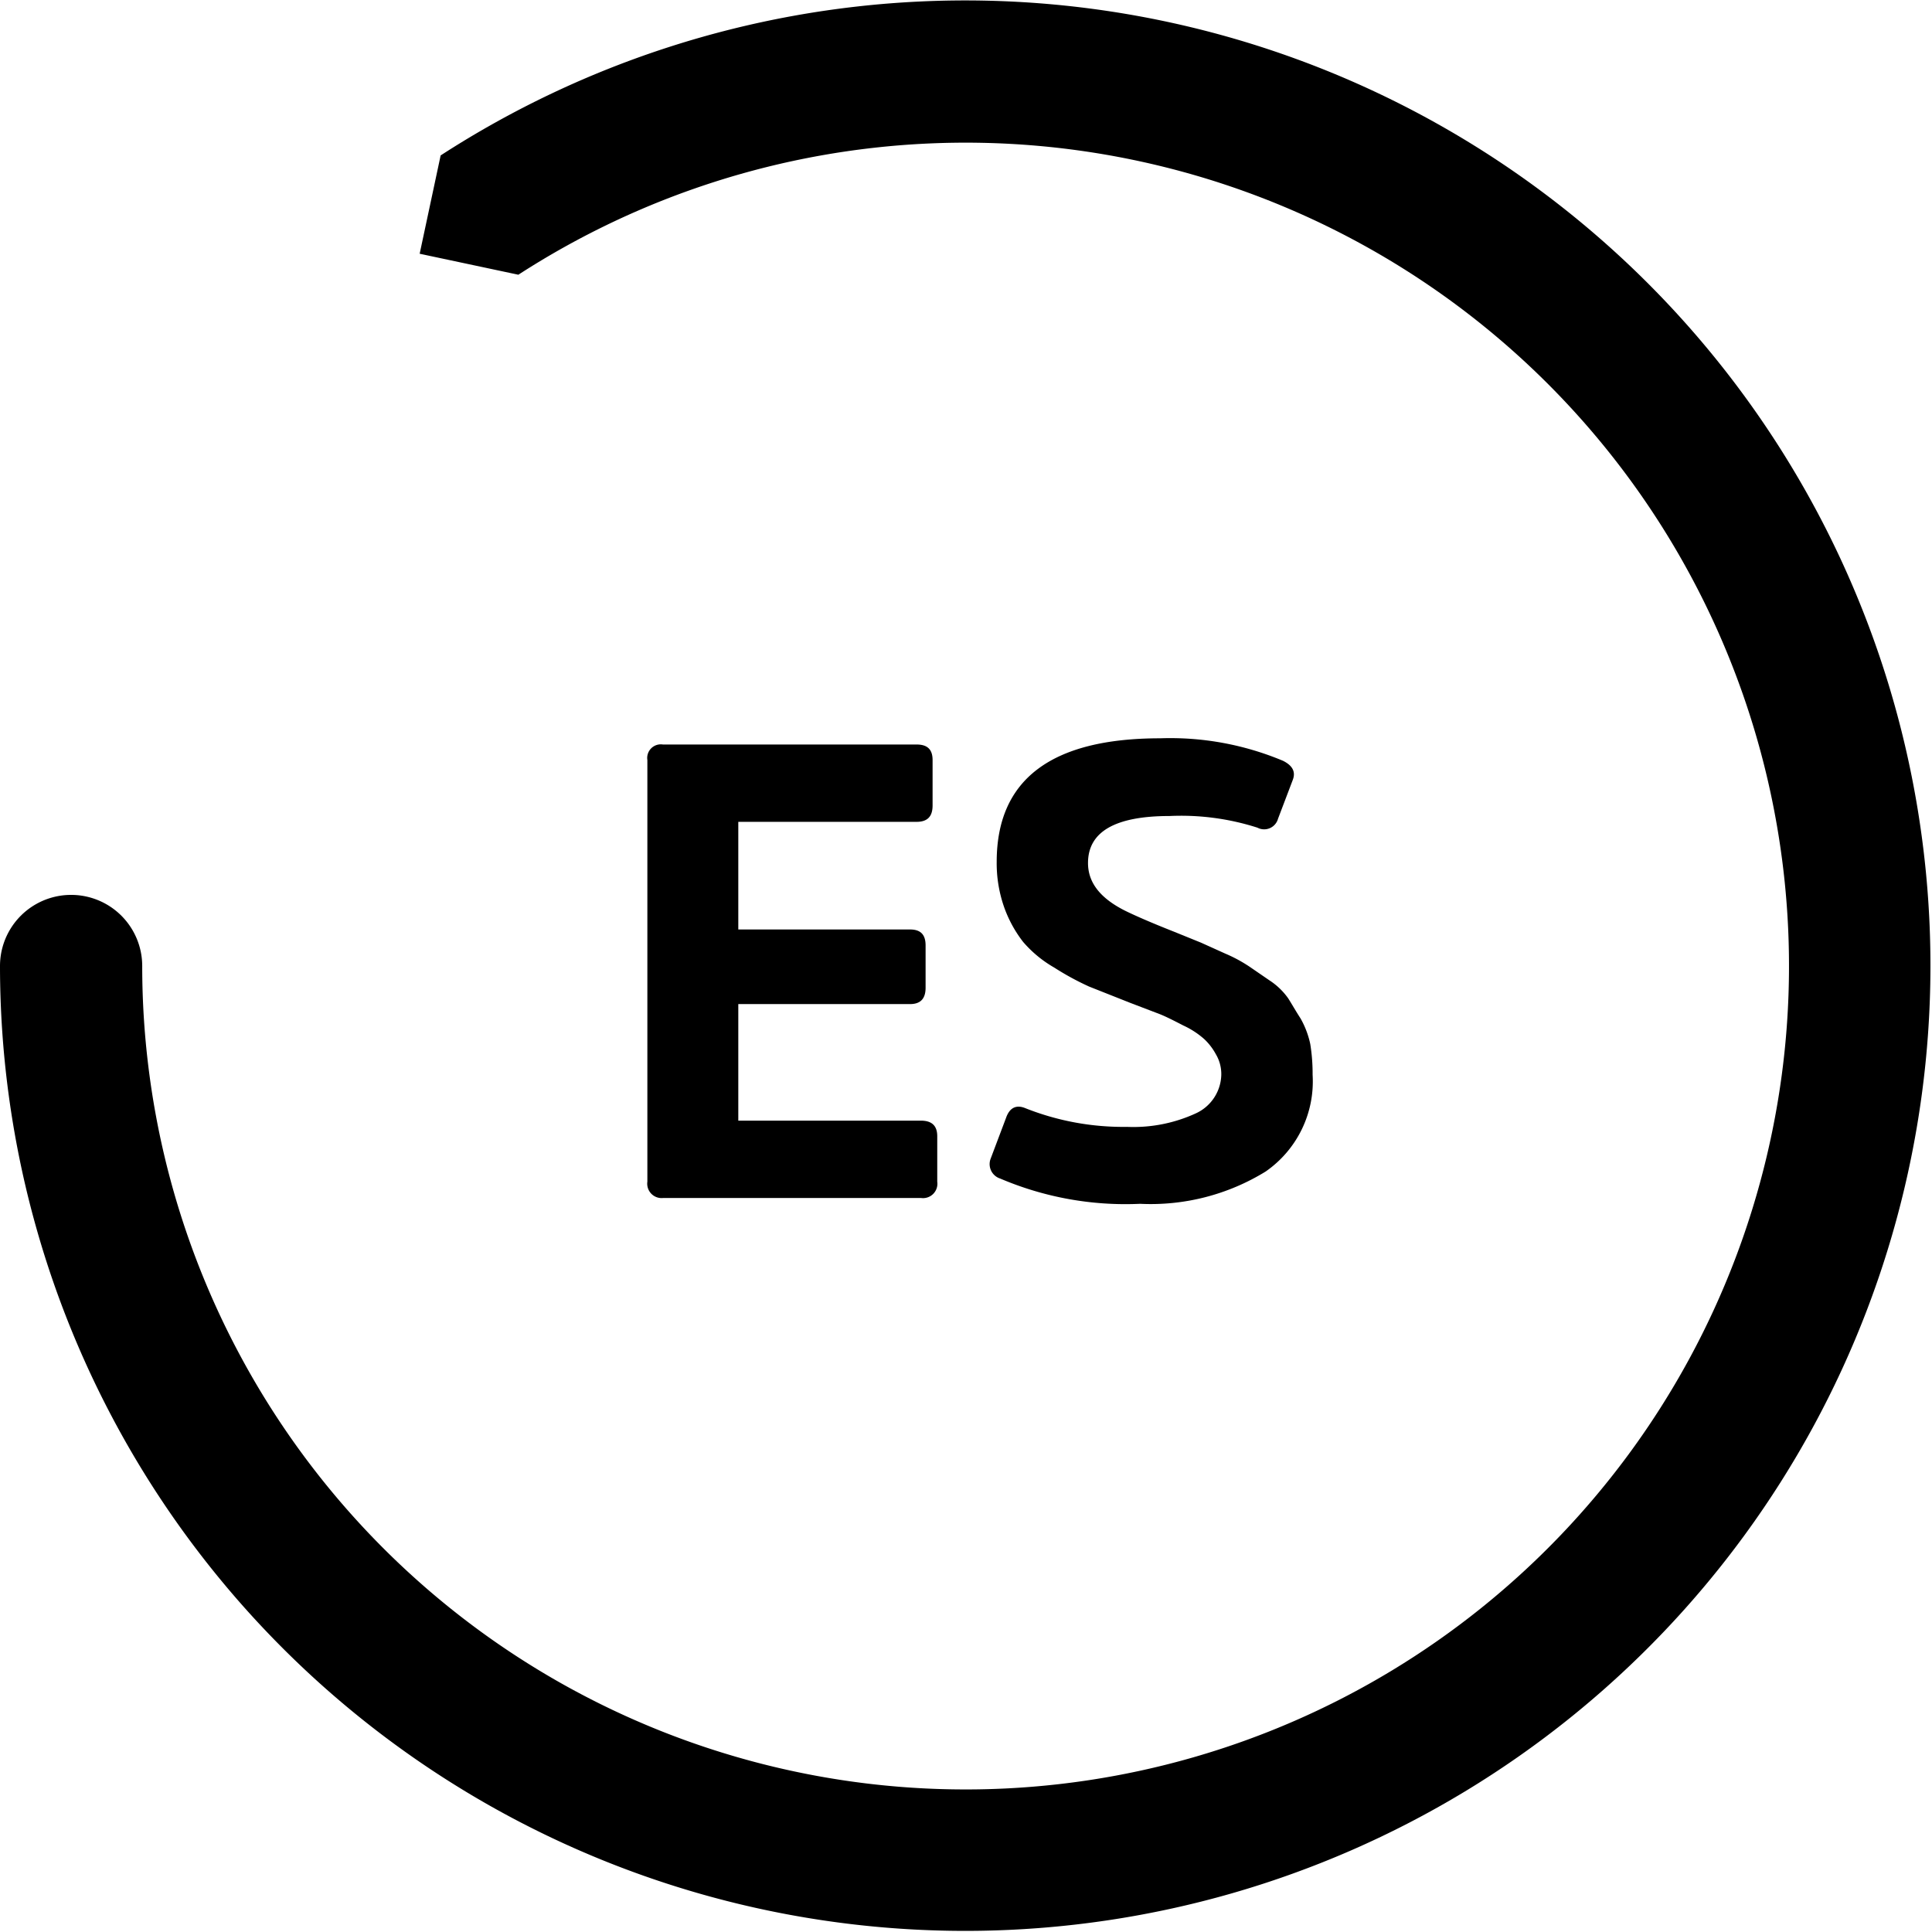 <svg xmlns="http://www.w3.org/2000/svg" viewBox="0 0 49.72 49.72"><g id="Capa_2" data-name="Capa 2"><g id="land-simple"><path d="M13.34,7.07A21.19,21.19,0,1,1,3.66,24.86a1.83,1.83,0,0,0-3.66,0A24.84,24.84,0,1,0,11.34,4L10.8,6.53Z"/><path d="M19,25.84v3h4.7c.28,0,.42.13.42.4v1.17a.37.37,0,0,1-.42.42H17.07a.37.37,0,0,1-.41-.42V19.56a.35.35,0,0,1,.4-.4h6.53c.28,0,.41.13.41.4v1.17c0,.28-.13.42-.41.42H19v2.77h4.42c.27,0,.4.13.4.41v1.09c0,.28-.13.42-.4.42Z"/><path d="M32.57,30.15a5.64,5.64,0,0,1-3.23.83,8.21,8.21,0,0,1-3.6-.65.39.39,0,0,1-.25-.5l.4-1.06c.09-.26.26-.35.5-.25A6.82,6.82,0,0,0,29,29a3.85,3.85,0,0,0,1.78-.35,1.12,1.12,0,0,0,.65-1,1,1,0,0,0-.14-.52,1.54,1.54,0,0,0-.3-.39,2.18,2.18,0,0,0-.54-.35c-.25-.13-.45-.23-.6-.29l-.76-.29-1.06-.42a7.11,7.11,0,0,1-.9-.49,3.06,3.06,0,0,1-.8-.66,3.21,3.21,0,0,1-.48-.87,3.41,3.41,0,0,1-.2-1.19q0-3.18,4.21-3.18a7.5,7.5,0,0,1,3.16.58c.24.12.33.28.25.49l-.38,1a.37.37,0,0,1-.53.23A6.44,6.44,0,0,0,30.1,21Q28,21,28,22.21c0,.5.31.9.94,1.22.2.1.62.29,1.28.55l.69.28.62.28a3.77,3.77,0,0,1,.63.34l.51.35a1.77,1.77,0,0,1,.48.46c.09.14.19.32.32.52a2.3,2.3,0,0,1,.25.66,4.79,4.79,0,0,1,.06.79A2.82,2.82,0,0,1,32.57,30.15Z"/></g></g></svg>